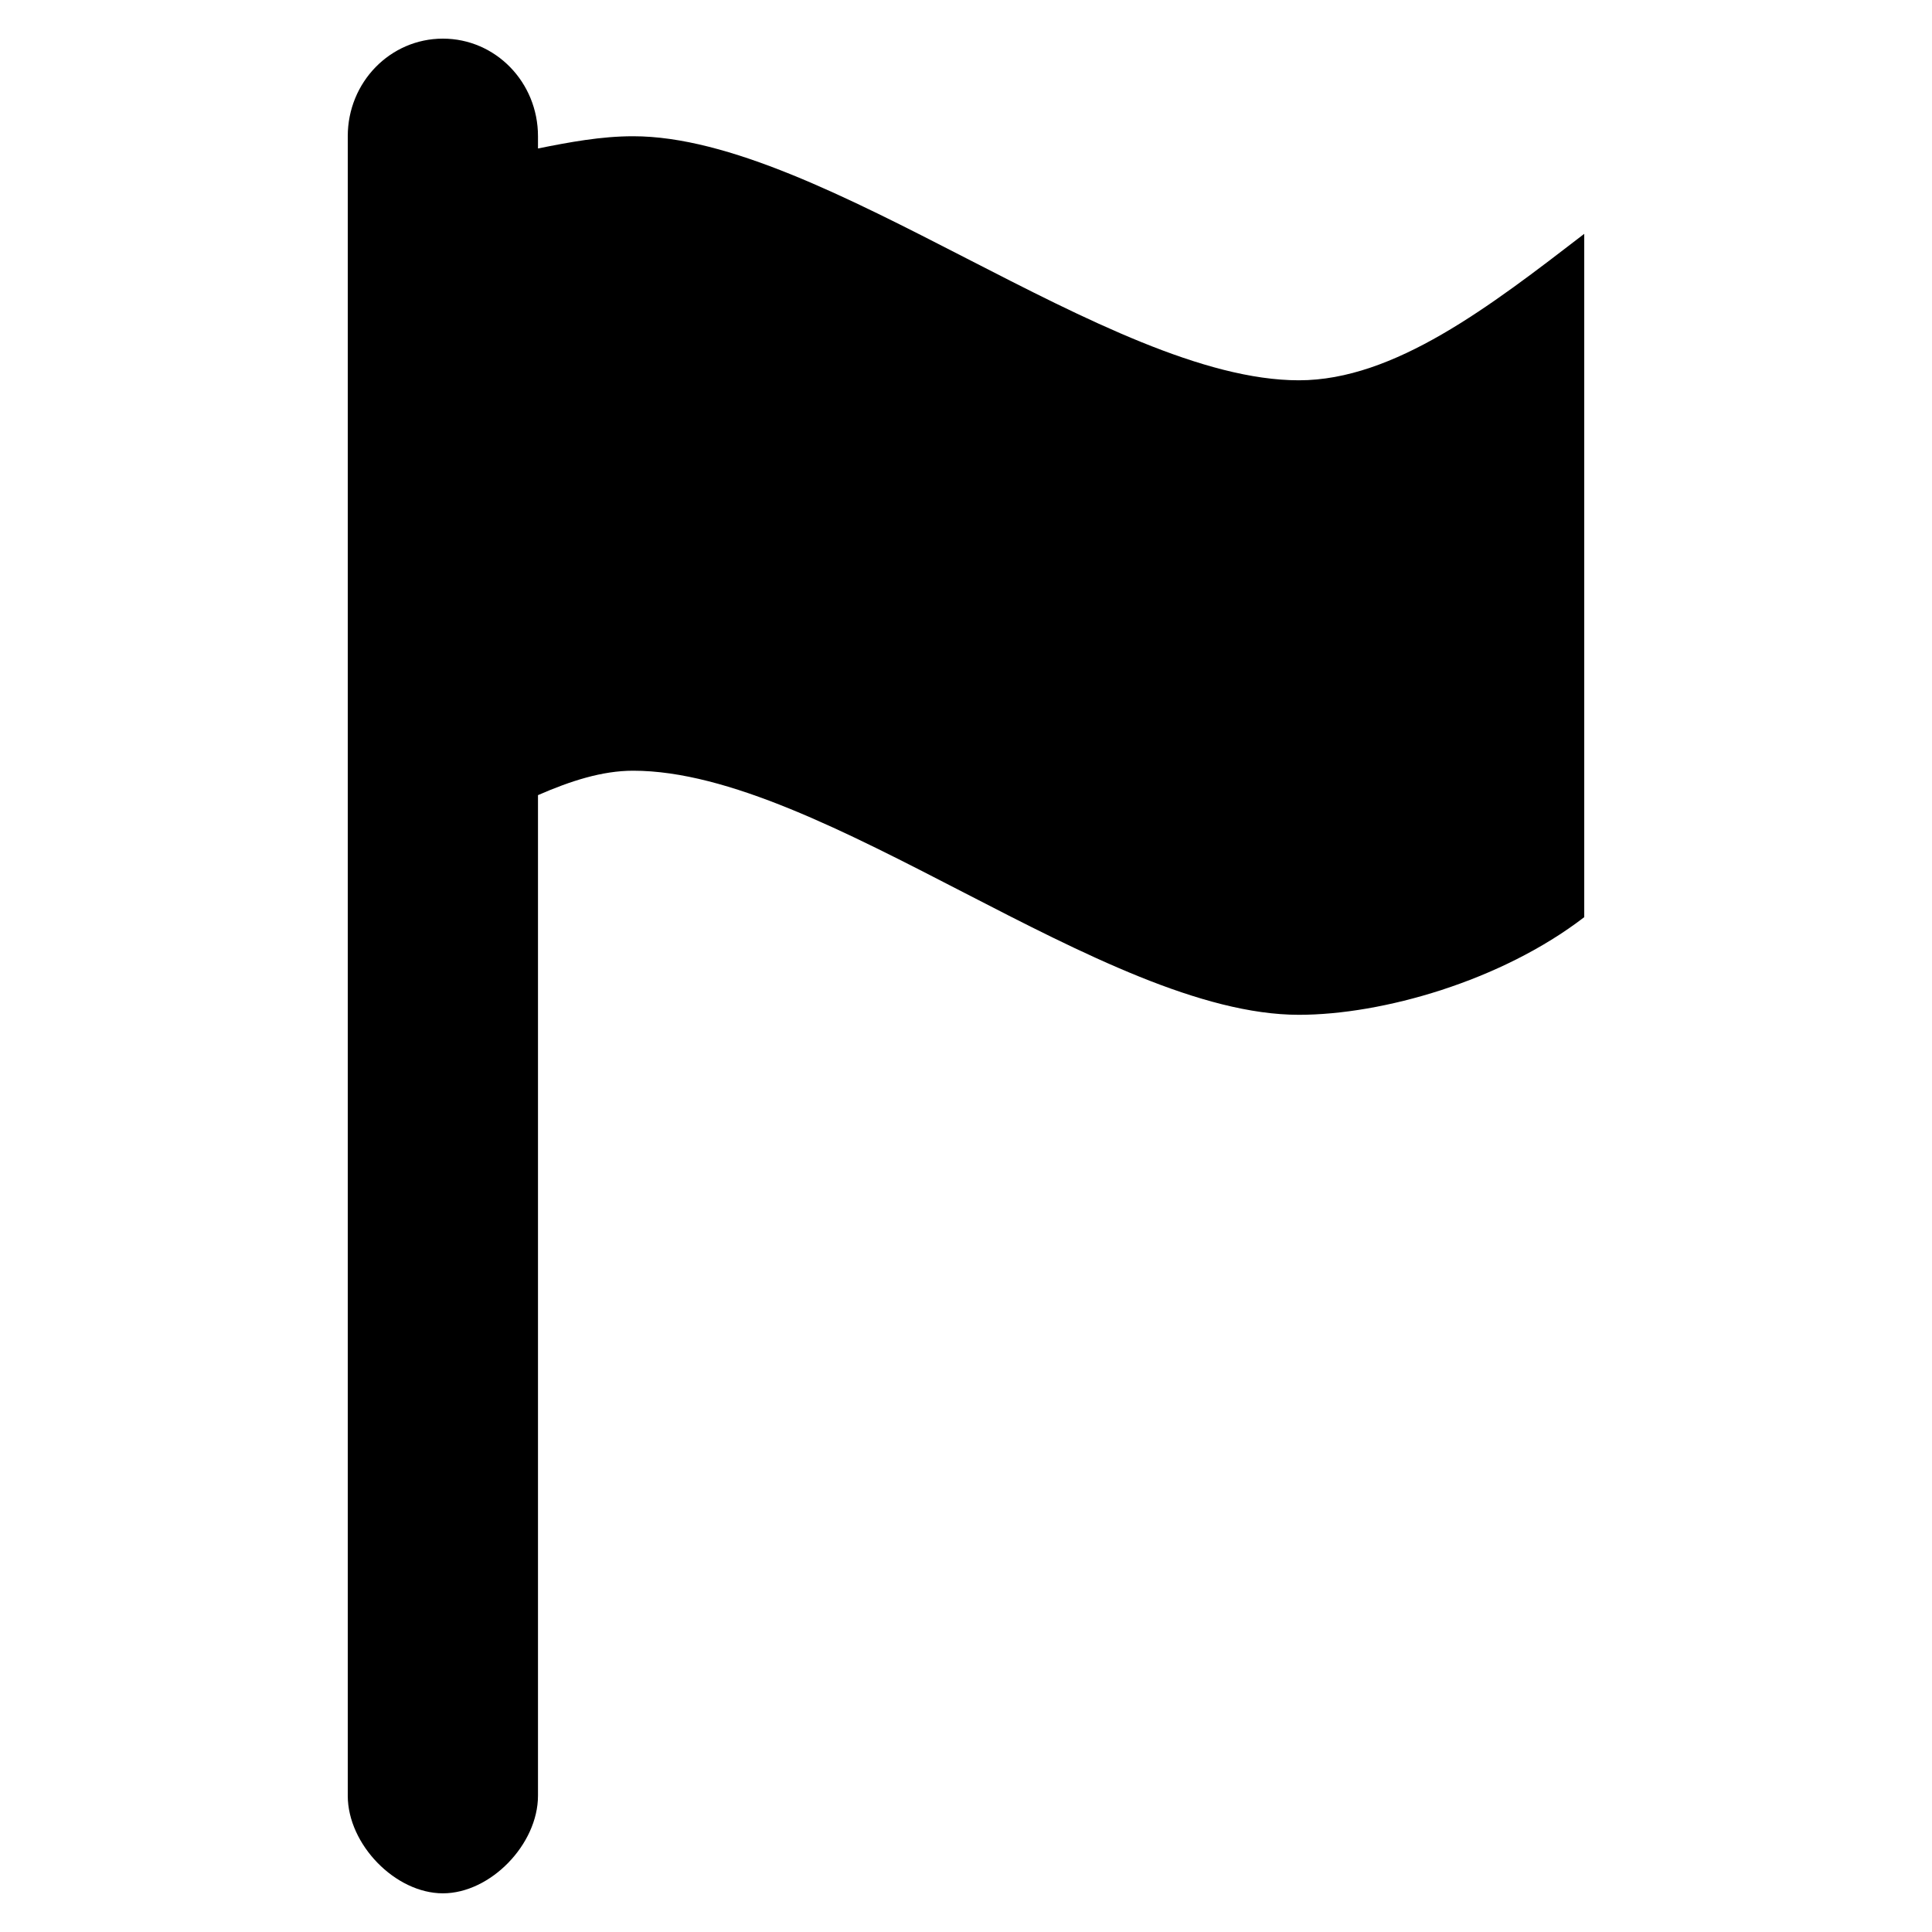 <svg version="1.2" baseProfile="tiny" xmlns="http://www.w3.org/2000/svg" width="50" height="50" viewBox="0 0 50 50" overflow="inherit"><path d="M11.462 1c-1.363 0-2.462 1.127-2.462 2.526v42.946c0 1.262 1.231 2.527 2.462 2.527 1.23 0 2.461-1.266 2.461-2.527v-25.894c.841-.367 1.659-.632 2.462-.632 4.923 0 12.185 6.317 17.231 6.317 2.151 0 5.231-.871 7.384-2.527v-17.684c-2.442 1.879-4.916 3.79-7.384 3.79-4.923 0-12.291-6.316-17.231-6.316-.83 0-1.64.152-2.462.316v-.316c0-1.399-1.099-2.526-2.461-2.526z"/></svg>